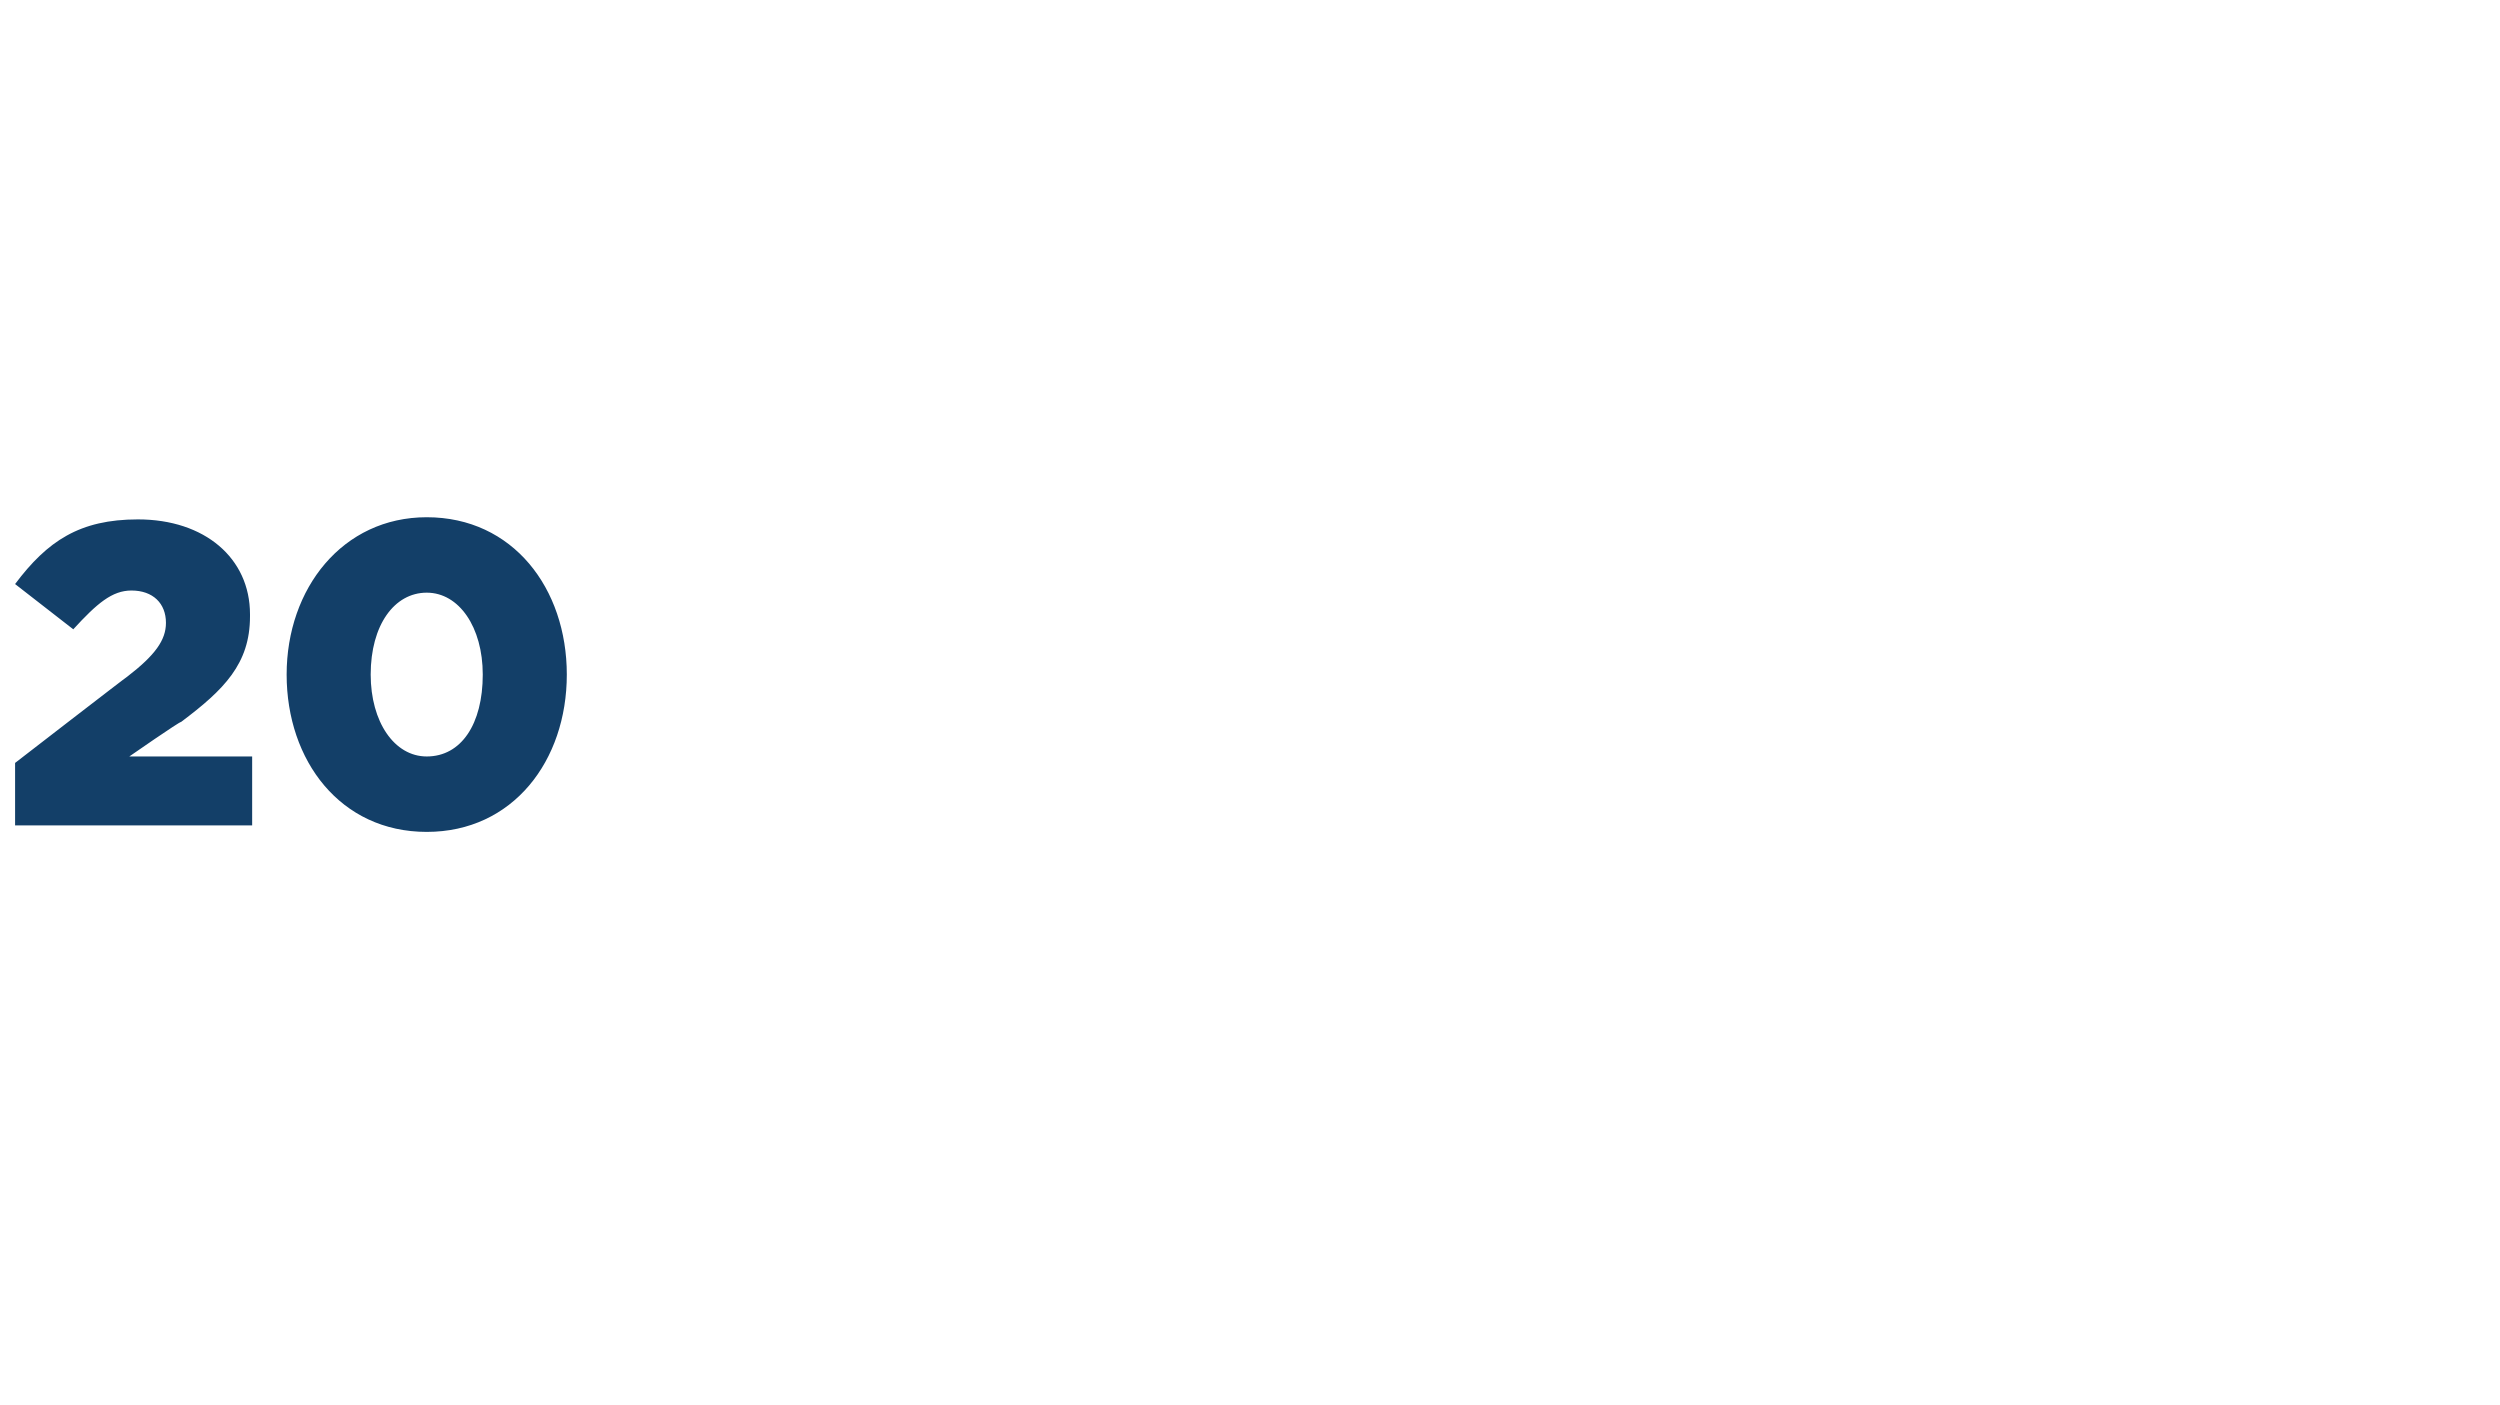 <?xml version="1.0" standalone="no"?><!DOCTYPE svg PUBLIC "-//W3C//DTD SVG 1.1//EN" "http://www.w3.org/Graphics/SVG/1.1/DTD/svg11.dtd"><svg xmlns="http://www.w3.org/2000/svg" version="1.1" width="116px" height="65.2px" viewBox="0 -1 116 65.2" style="top:-1px"><desc>20</desc><defs/><g id="Polygon19655"><path d="m.7 34.4s5.2-4.02 5.2-4c1.3-1 1.8-1.7 1.8-2.5c0-.9-.6-1.5-1.6-1.5c-.9 0-1.6.6-2.7 1.8L.7 26.1c1.5-2 3-3 5.7-3c3.1 0 5.2 1.8 5.2 4.4v.1c0 2.2-1.2 3.4-3.2 4.9c-.04-.04-2.4 1.6-2.4 1.6h5.7v3.2h-11v-2.9zm12.6-4.1c0-4 2.6-7.3 6.5-7.3c4 0 6.5 3.3 6.5 7.3c0 4-2.5 7.3-6.5 7.3c-4 0-6.5-3.3-6.5-7.3zm9.1 0c0-2.2-1.1-3.8-2.6-3.8c-1.5 0-2.6 1.5-2.6 3.8c0 2.2 1.1 3.8 2.6 3.8c1.6 0 2.6-1.5 2.6-3.8z" stroke="none" fill="#133f68"/></g></svg>